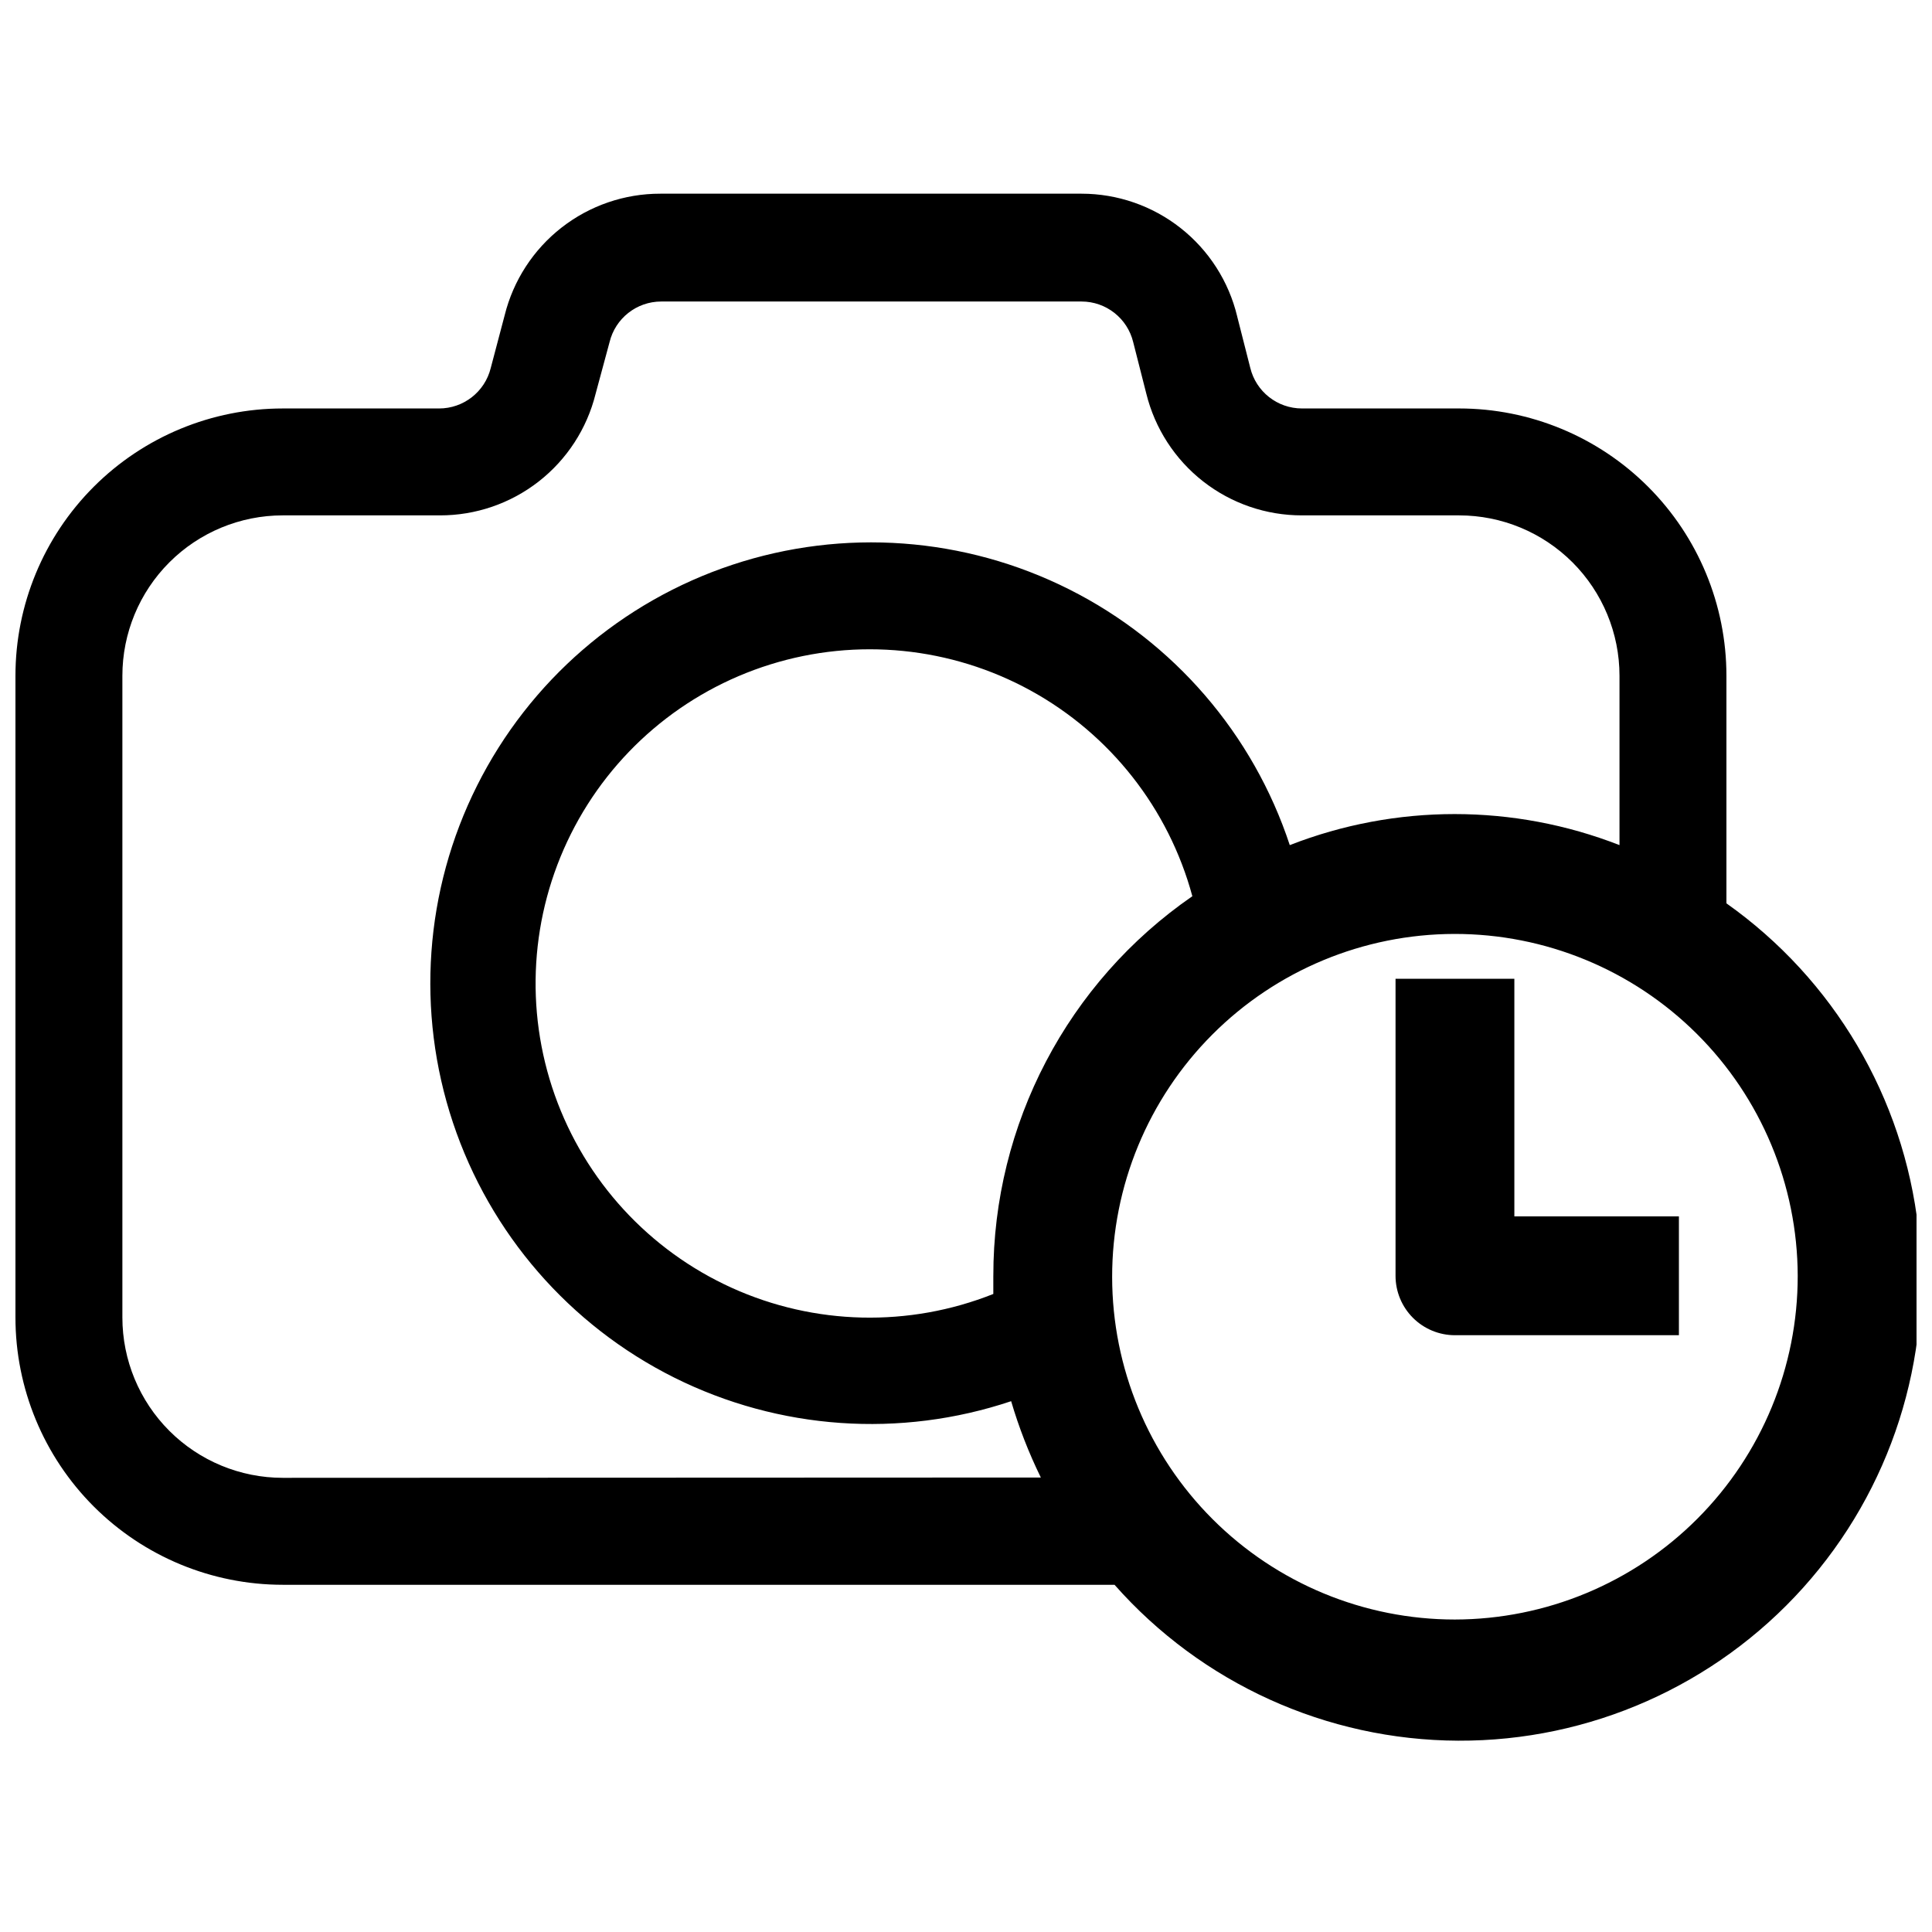 <?xml version="1.0" encoding="UTF-8"?>
<!-- Uploaded to: SVG Find, www.svgrepo.com, Generator: SVG Find Mixer Tools -->
<svg width="800px" height="800px" version="1.1" viewBox="144 144 512 512" xmlns="http://www.w3.org/2000/svg">
 <defs>
  <clipPath id="a">
   <path d="m148.09 195h503.81v411h-503.81z"/>
  </clipPath>
 </defs>
 <g clip-path="url(#a)">
  <path d="m601.52 383.39v-60.297c0-18.793-7.465-36.812-20.754-50.098-13.285-13.289-31.305-20.75-50.094-20.75h-41.645c-6.508 0-12.172-4.461-13.699-10.785l-3.465-13.617 0.004-0.004c-2.227-9.262-7.508-17.508-14.992-23.402-7.481-5.898-16.73-9.105-26.258-9.109h-111.62c-9.484-0.016-18.703 3.148-26.18 8.984-7.477 5.836-12.781 14.008-15.07 23.215l-3.699 14.012c-1.559 6.297-7.211 10.715-13.699 10.707h-41.406c-18.789 0-36.809 7.461-50.098 20.75-13.285 13.285-20.75 31.305-20.75 50.098v170.04c0 18.789 7.465 36.809 20.75 50.098 13.289 13.285 31.309 20.75 50.098 20.75h220.42c23.07 26.137 56.211 41.172 91.07 41.316 34.863 0.148 68.129-14.602 91.422-40.543 23.293-25.938 34.395-60.594 30.512-95.238-3.883-34.645-22.383-65.98-50.84-86.121zm-382.58 152.25c-11.273 0-22.086-4.477-30.059-12.449-7.973-7.973-12.449-18.785-12.449-30.059v-170.04c0-11.273 4.477-22.086 12.449-30.059 7.973-7.973 18.785-12.453 30.059-12.453h41.645c9.484 0.02 18.699-3.144 26.18-8.98 7.477-5.836 12.781-14.008 15.07-23.215l3.699-13.695c1.527-6.328 7.188-10.785 13.695-10.785h111.39c6.508 0 12.168 4.457 13.695 10.785l3.465 13.617c2.273 9.219 7.574 17.41 15.051 23.262 7.477 5.852 16.703 9.023 26.199 9.012h41.645c11.273 0 22.086 4.481 30.059 12.453 7.969 7.973 12.449 18.785 12.449 30.059v44.871c-28.094-10.969-59.285-10.969-87.379 0-9.715-29.453-30.742-53.836-58.449-67.773-27.707-13.934-59.816-16.281-89.258-6.523-29.438 9.762-53.785 30.828-67.68 58.555s-16.191 59.84-6.387 89.266c9.805 29.422 30.91 53.738 58.656 67.59 27.75 13.852 59.867 16.098 89.277 6.25 2.047 6.953 4.68 13.723 7.871 20.23zm188.3-53.531v4.801l0.004 0.004c-22.371 8.902-47.398 8.312-69.324-1.629-21.926-9.945-38.855-28.383-46.898-51.074-8.039-22.695-6.496-47.68 4.277-69.211 10.773-21.527 29.844-37.746 52.828-44.914 22.98-7.168 47.891-4.672 68.996 6.914 21.102 11.59 36.578 31.27 42.863 54.508-33.062 22.816-52.781 60.434-52.742 100.61zm122.33 91.082c-24.078 0-47.172-9.562-64.207-26.582-17.031-17.02-26.613-40.105-26.633-64.184-0.023-24.078 9.52-47.18 26.523-64.23 17.004-17.047 40.082-26.648 64.16-26.691 24.082-0.039 47.191 9.48 64.254 26.469 17.066 16.988 26.684 40.059 26.746 64.141 0.023 24.121-9.535 47.262-26.57 64.34-17.031 17.078-40.152 26.695-64.273 26.738z"/>
 </g>
 <path d="m545.32 403.38h-31.488v78.723c0 4.176 1.66 8.18 4.609 11.133 2.953 2.949 6.957 4.609 11.133 4.609h59.355v-31.488h-43.609z"/>
</svg>